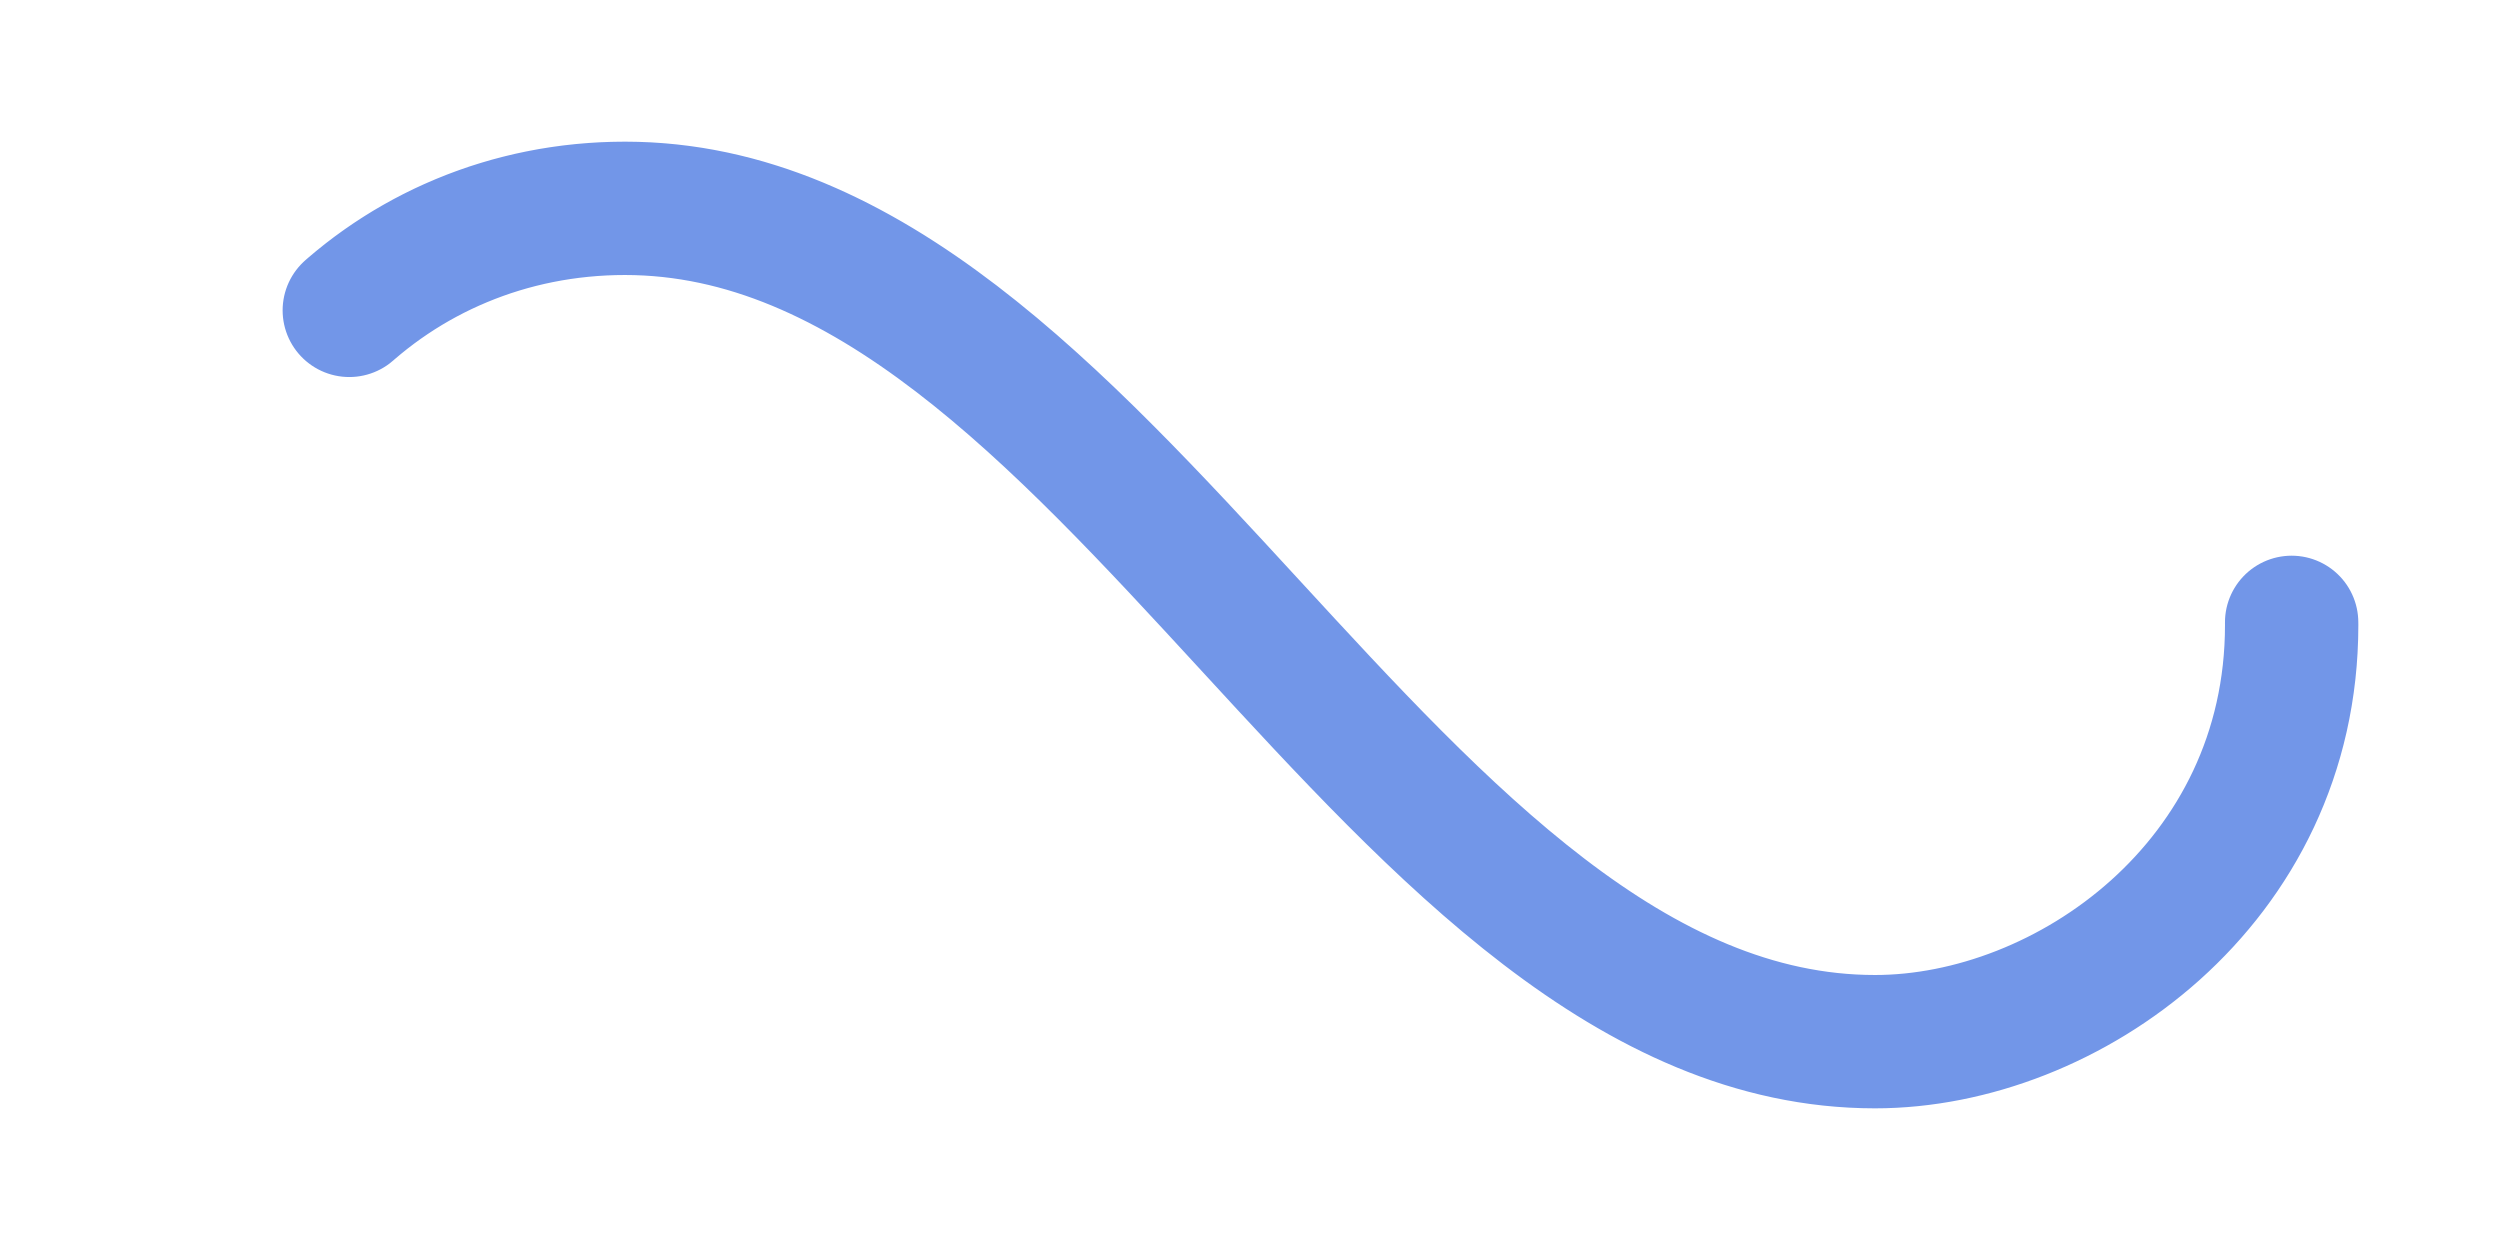 ﻿<svg xmlns='http://www.w3.org/2000/svg' viewBox='0 0 300 150'><path fill='none' stroke='#7296E8' stroke-width='16' stroke-linecap='round' stroke-dasharray='300 385' stroke-dashoffset='0' d='M275 75c0 31-27 50-50 50-58 0-92-100-150-100-28 0-50 22-50 50s23 50 50 50c58 0 92-100 150-100 24 0 50 19 50 50Z'><animate attributeName='stroke-dashoffset' calcMode='spline' dur='1.2' values='685;-685' keySplines='0 0 1 1' repeatCount='indefinite'></animate></path></svg>